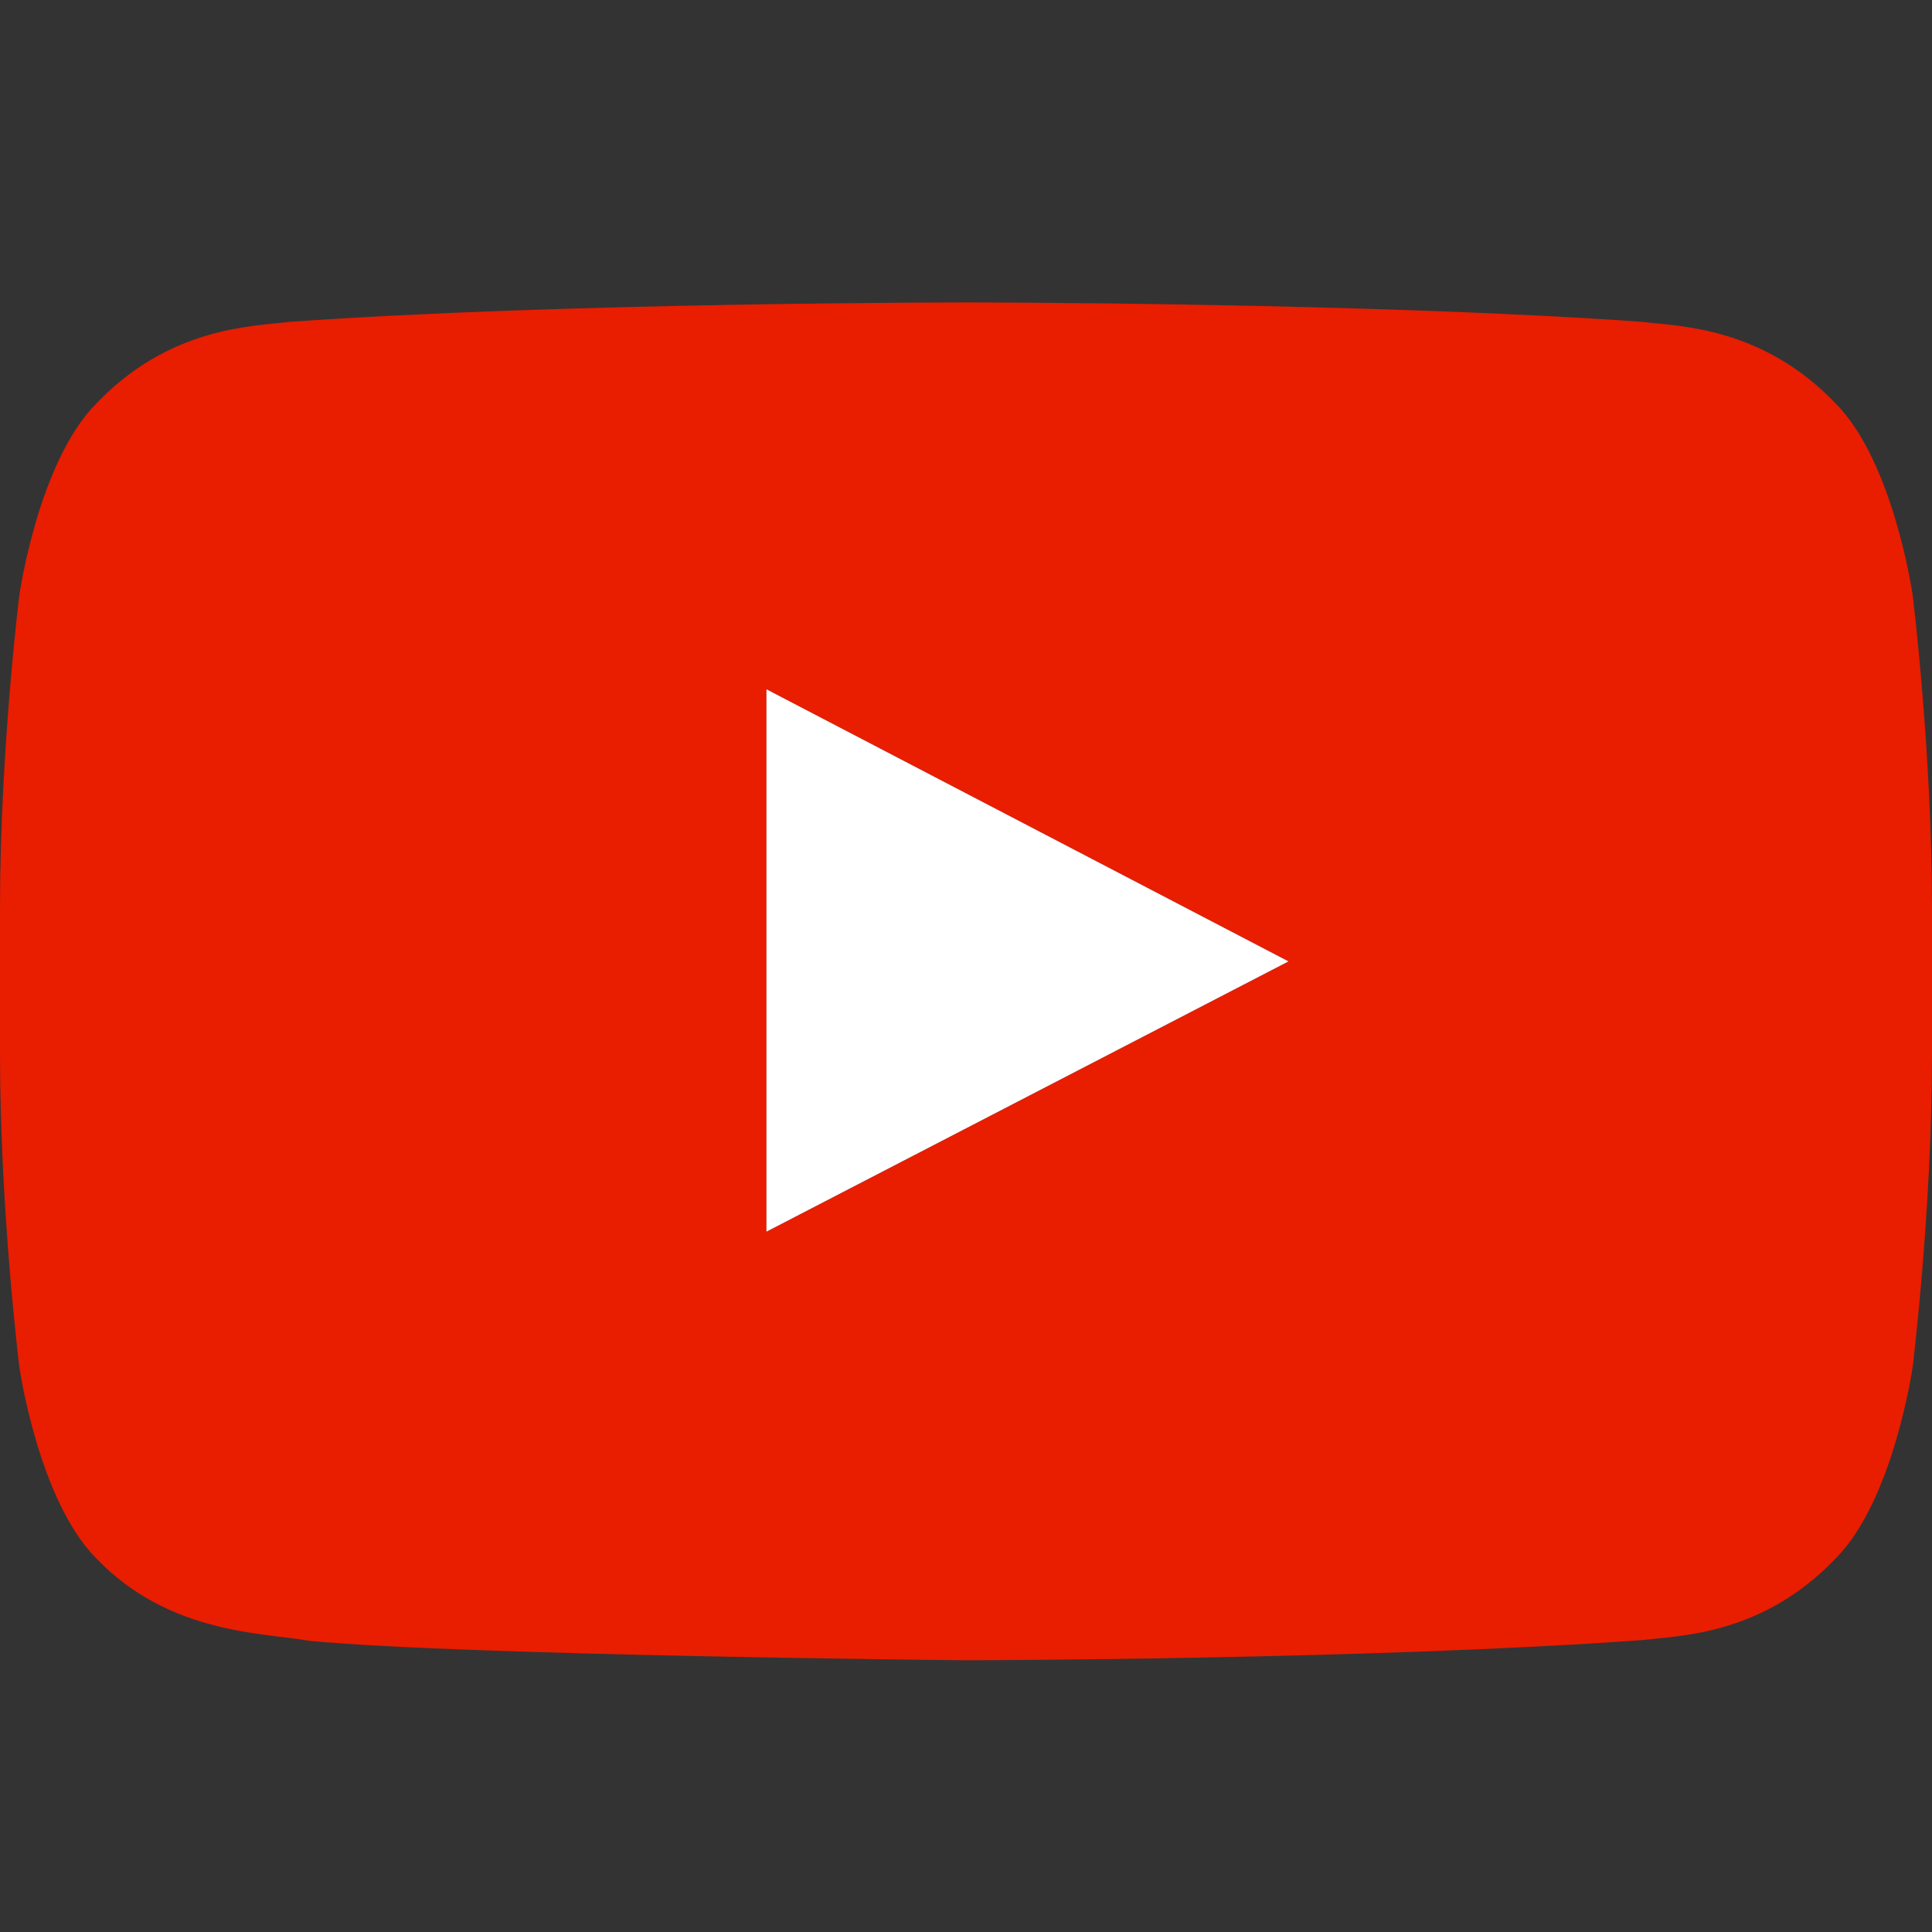 <svg xmlns="http://www.w3.org/2000/svg" xmlns:xlink="http://www.w3.org/1999/xlink" width="256" viewBox="0 0 192 192" height="256" preserveAspectRatio="xMidYMid meet"><rect x="0" y="0" width="192" height="192" fill="#333333" stroke="none"/><defs><clipPath id="id1"><path d="M 0 30.027 L 192 30.027 L 192 165 L 0 165 Z M 0 30.027 " clip-rule="nonzero"></path></clipPath></defs><g clip-path="url(#id1)"><path fill="#e91d00" d="M 190.082 59.164 C 190.082 59.164 188.203 45.941 182.449 40.121 C 175.156 32.477 166.961 32.438 163.219 31.988 C 136.34 30.055 96.039 30.055 96.039 30.055 L 95.961 30.055 C 95.961 30.055 55.66 30.055 28.781 31.988 C 25.039 32.438 16.844 32.477 9.551 40.121 C 3.797 45.941 1.918 59.164 1.918 59.164 C 1.918 59.164 0 74.68 0 90.211 L 0 104.766 C 0 120.297 1.918 135.812 1.918 135.812 C 1.918 135.812 3.797 149.035 9.551 154.855 C 16.863 162.5 26.449 162.258 30.715 163.062 C 46.074 164.527 96 164.996 96 164.996 C 96 164.996 136.34 164.941 163.219 162.988 C 166.98 162.539 175.156 162.5 182.449 154.855 C 188.203 149.035 190.082 135.812 190.082 135.812 C 190.082 135.812 192 120.281 192 104.766 L 192 90.211 C 192 74.68 190.082 59.164 190.082 59.164 Z M 76.168 122.402 L 76.168 68.5 L 128.051 95.543 Z M 76.168 122.402 " fill-opacity="1" fill-rule="nonzero"></path></g><path fill="#ffffff" d="M 76.168 68.5 L 76.168 122.402 L 128.051 95.543 Z M 76.168 68.5 " fill-opacity="1" fill-rule="nonzero"></path></svg>